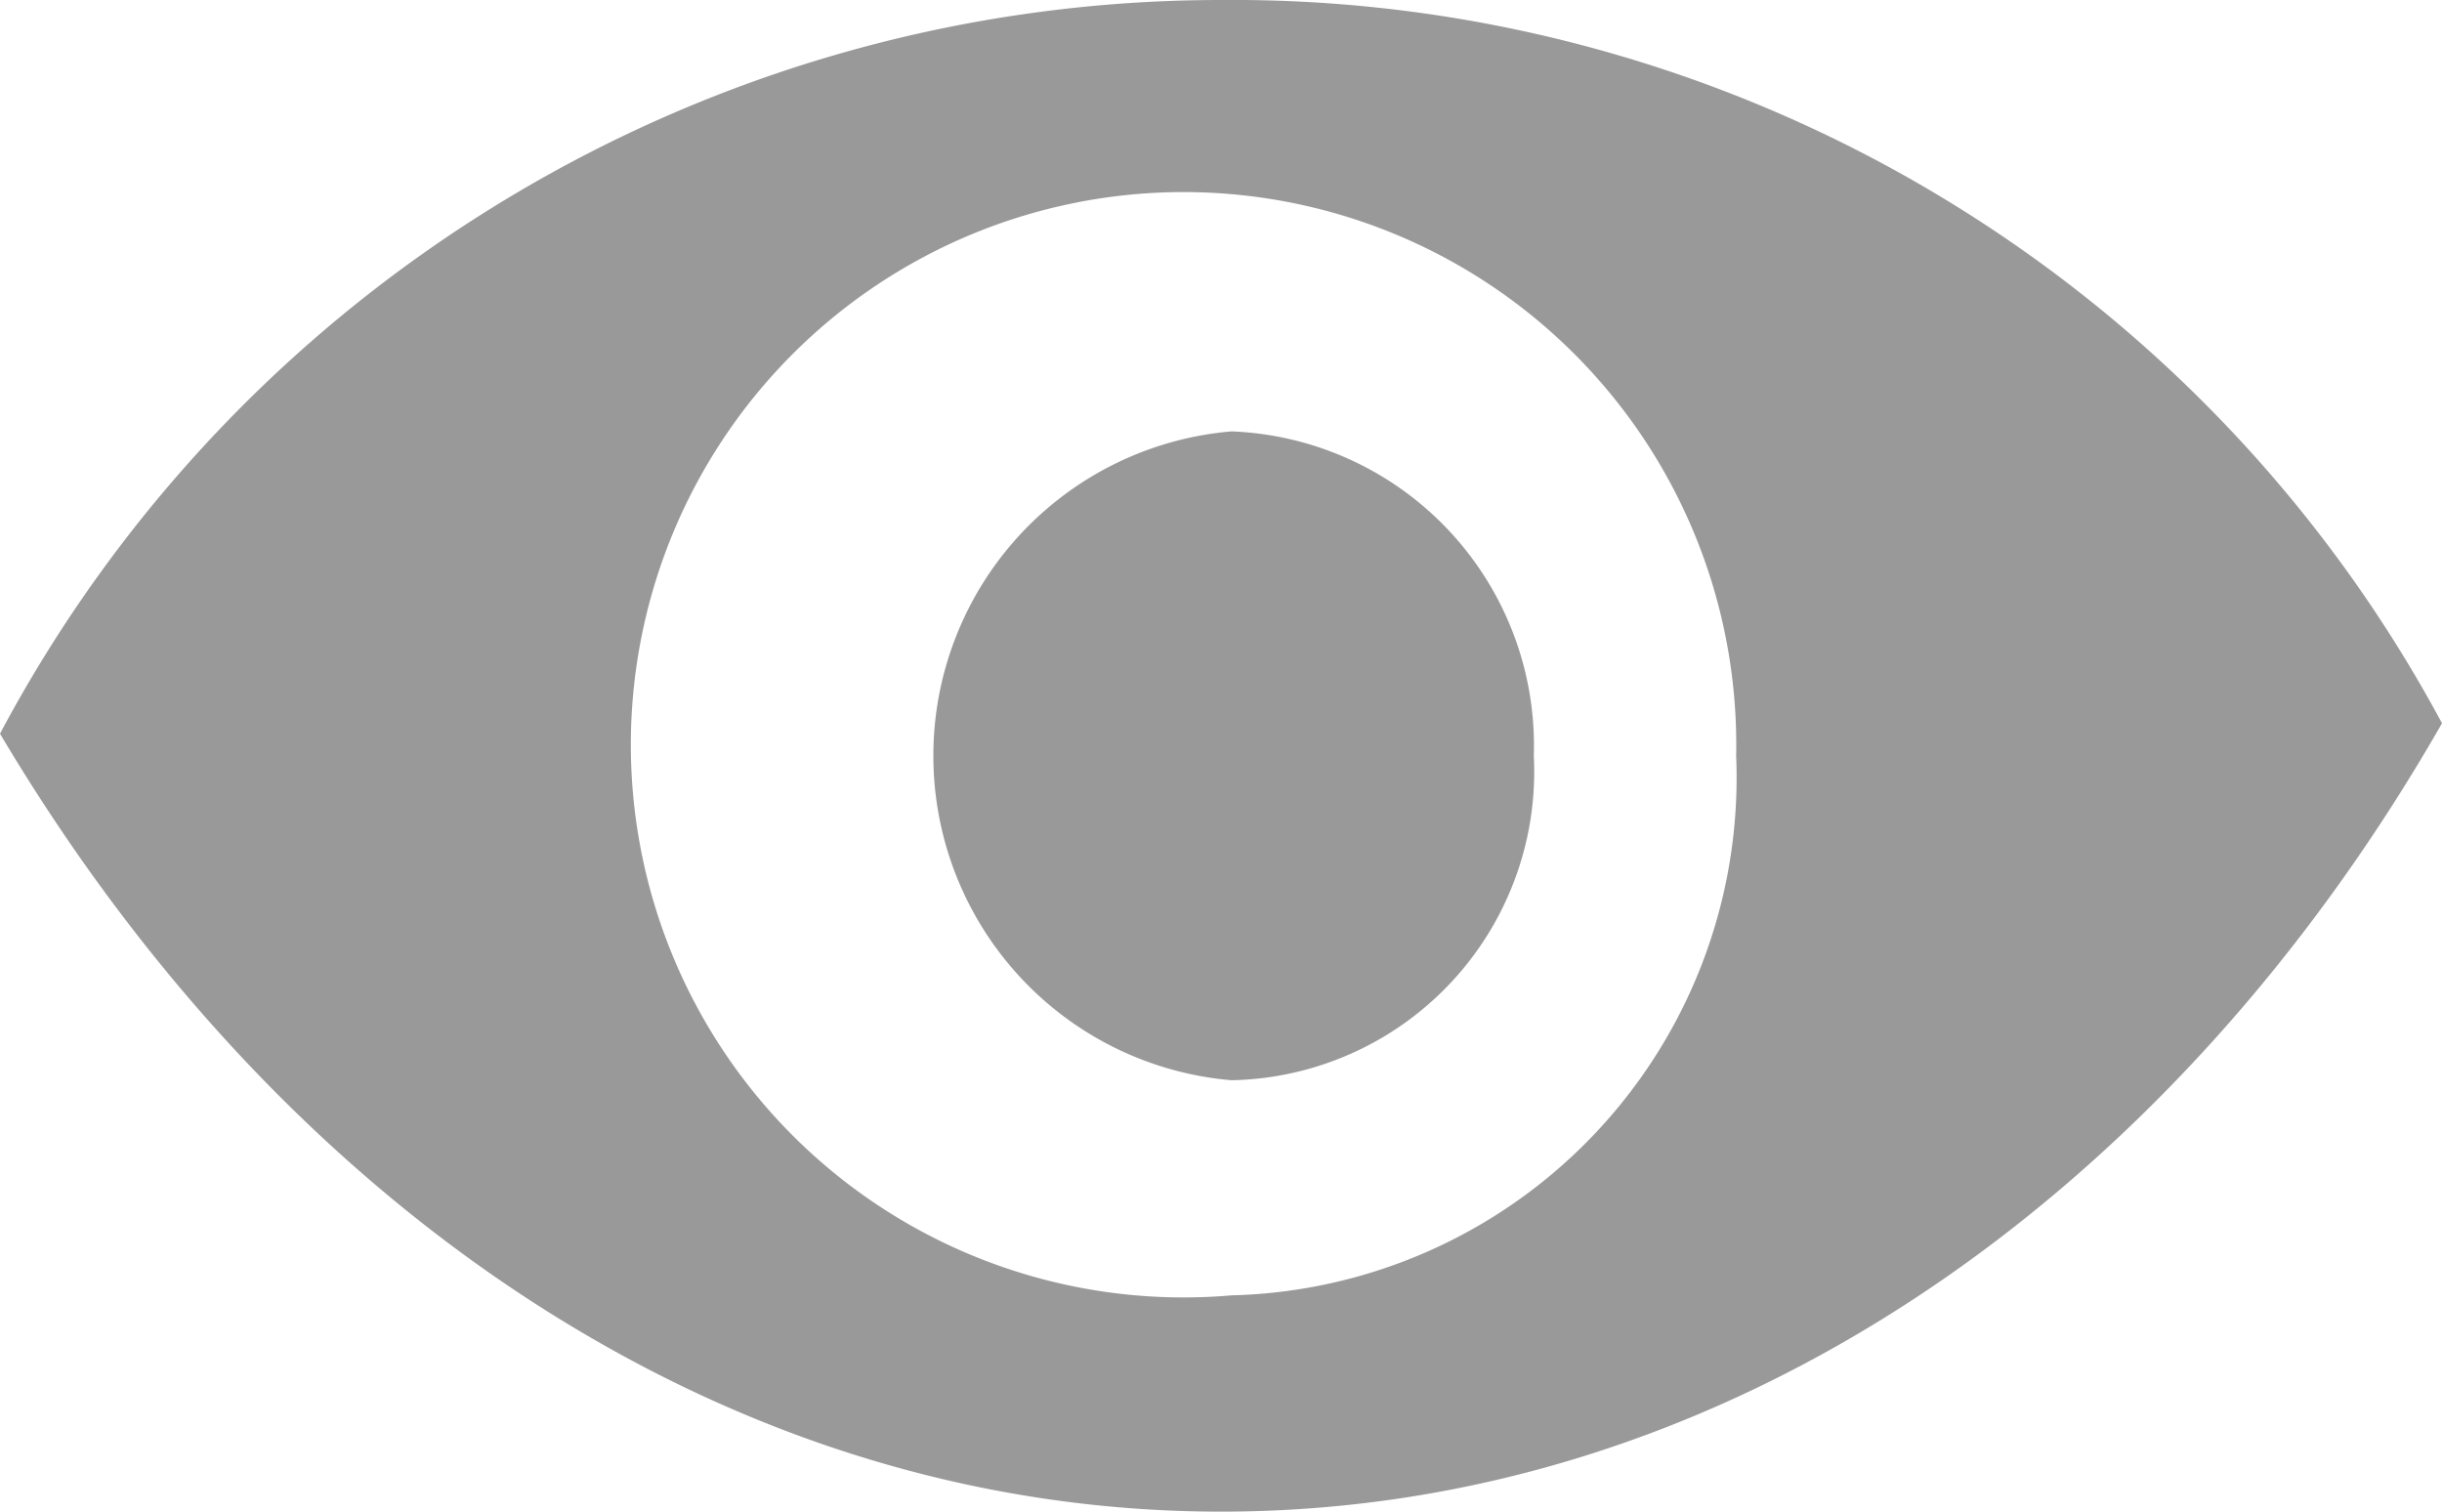 <svg xmlns="http://www.w3.org/2000/svg" width="21" height="13" viewBox="0 0 21 13">
  <defs>
    <style>
      .cls-1 {
        fill: #999;
        fill-rule: evenodd;
      }
    </style>
  </defs>
  <path id="yanjingimfz1" class="cls-1" d="M1173.59,1354.71a2.8,2.8,0,0,0,0,5.58,2.654,2.654,0,0,0,2.6-2.79,2.705,2.705,0,0,0-2.6-2.79h0Zm-0.09-3.71a11.893,11.893,0,0,0-10.5,6.31c2.43,4.09,6.25,6.69,10.5,6.69,4.34,0,8.16-2.69,10.5-6.78a11.805,11.805,0,0,0-10.5-6.22h0Zm0.09,11.14a4.753,4.753,0,1,1,4.34-4.64,4.453,4.453,0,0,1-4.34,4.64h0Zm0,0" transform="translate(-1163 -1351)"/>
</svg>
